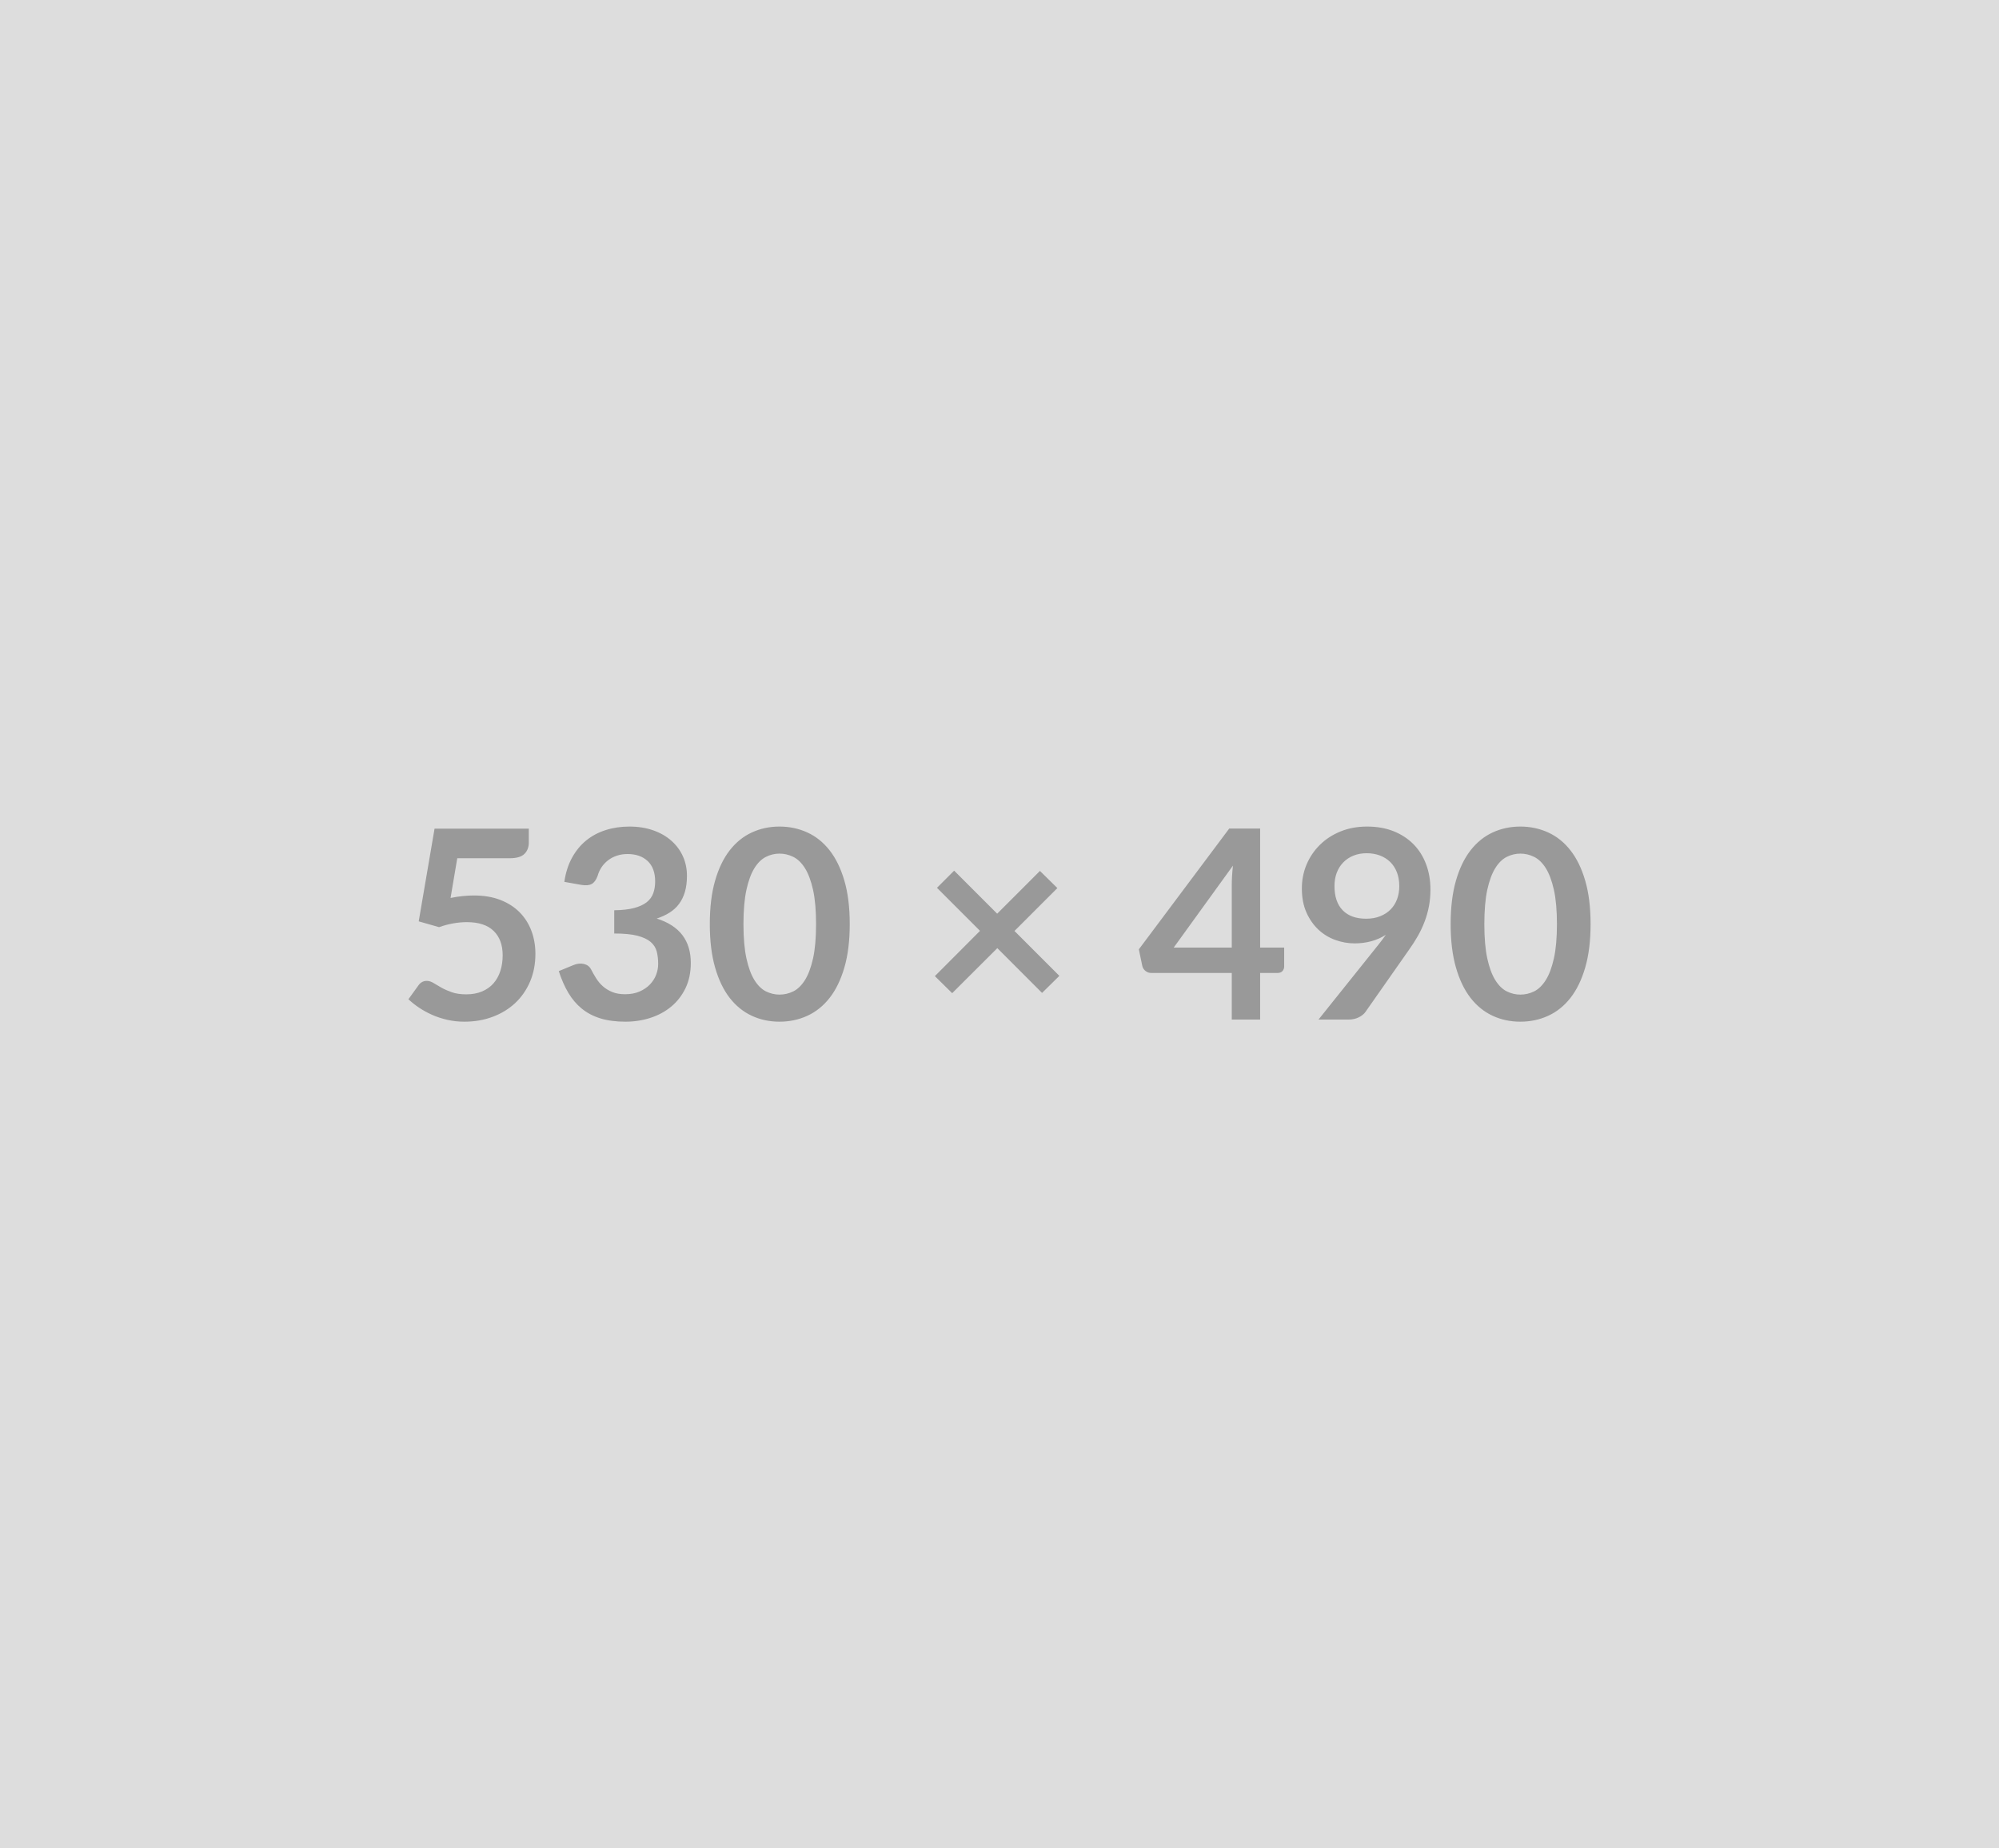 <?xml version="1.0" encoding="UTF-8"?>
<svg xmlns="http://www.w3.org/2000/svg" width="530" height="490" viewBox="0 0 530 490">
  <rect width="100%" height="100%" fill="#DDDDDD"></rect>
  <path fill="#999999" d="m121.235 227.535-1.78 10.53q1.68-.35 3.22-.5 1.54-.16 2.97-.16 3.99 0 7.04 1.19 3.04 1.19 5.11 3.29 2.06 2.1 3.11 4.92 1.05 2.81 1.05 6.07 0 4.02-1.41 7.35-1.42 3.32-3.94 5.69-2.52 2.36-5.97 3.65-3.45 1.3-7.51 1.3-2.38 0-4.51-.49-2.14-.49-4.01-1.31-1.87-.83-3.46-1.89-1.6-1.07-2.86-2.26l2.66-3.68q.84-1.19 2.21-1.19.87 0 1.78.56t2.09 1.23q1.17.66 2.76 1.22t3.83.56q2.38 0 4.2-.77t3.03-2.15 1.82-3.29.61-4.15q0-4.13-2.39-6.45-2.4-2.33-7.09-2.33-3.61 0-7.39 1.33l-5.39-1.54 4.2-24.57h24.99v3.67q0 1.86-1.15 3.01-1.16 1.16-3.92 1.16zm32.94 7.07-4.55-.81q.52-3.64 2.03-6.38 1.5-2.75 3.76-4.59t5.18-2.76q2.92-.93 6.28-.93 3.5 0 6.32 1 2.82.99 4.81 2.76 2 1.77 3.07 4.15 1.06 2.38 1.06 5.14 0 2.42-.54 4.26-.54 1.83-1.56 3.2-1.01 1.36-2.52 2.31-1.5.94-3.39 1.57 4.55 1.44 6.79 4.38t2.24 7.38q0 3.78-1.4 6.69-1.4 2.9-3.78 4.88t-5.51 2.99q-3.14 1.02-6.64 1.02-3.81 0-6.65-.88-2.83-.87-4.93-2.59-2.1-1.71-3.57-4.2-1.47-2.48-2.52-5.74l3.81-1.57q1.51-.63 2.82-.33 1.31.29 1.91 1.41.63 1.23 1.38 2.42t1.8 2.12q1.05.92 2.47 1.5t3.38.58q2.2 0 3.85-.72 1.64-.72 2.75-1.87 1.1-1.16 1.64-2.57.54-1.42.54-2.86 0-1.82-.38-3.3-.39-1.49-1.61-2.54-1.23-1.05-3.52-1.65-2.29-.59-6.14-.59v-6.16q3.18-.04 5.28-.6t3.35-1.55q1.24-1 1.73-2.4t.49-3.08q0-3.57-2-5.43-1.99-1.85-5.32-1.85-1.54 0-2.83.44-1.3.43-2.33 1.22t-1.73 1.84-1.05 2.31q-.6 1.61-1.56 2.13-.96.53-2.71.25m71.12 10.39q0 6.62-1.42 11.5t-3.92 8.07q-2.5 3.18-5.91 4.74-3.42 1.56-7.37 1.56-3.96 0-7.33-1.56-3.38-1.56-5.87-4.74-2.48-3.19-3.88-8.07t-1.4-11.5q0-6.65 1.4-11.51 1.4-4.87 3.88-8.05 2.49-3.19 5.87-4.74 3.37-1.56 7.33-1.56 3.95 0 7.37 1.56 3.41 1.55 5.91 4.74 2.5 3.18 3.92 8.05 1.42 4.86 1.42 11.51m-8.93 0q0-5.49-.8-9.1-.81-3.6-2.15-5.74-1.35-2.13-3.1-2.99t-3.64-.86q-1.86 0-3.59.86t-3.06 2.99q-1.33 2.14-2.12 5.74-.79 3.61-.79 9.1 0 5.5.79 9.1.79 3.61 2.12 5.74 1.33 2.14 3.06 3 1.73.85 3.59.85 1.89 0 3.64-.85 1.75-.86 3.1-3 1.34-2.13 2.15-5.74.8-3.6.8-9.1m64.51 13.72-4.59 4.52-11.86-11.87-11.97 11.94-4.59-4.52 11.97-12-11.41-11.41 4.55-4.55 11.41 11.41 11.34-11.34 4.62 4.55-11.37 11.37zm30.31-7.49h15.4v-16.55q0-2.35.31-5.18zm22.92 0h6.37v5.01q0 .7-.45 1.21-.46.5-1.3.5h-4.62v12.36h-7.52v-12.36h-21.35q-.88 0-1.54-.54-.67-.54-.84-1.35l-.91-4.37 23.97-32.03h8.19zm19.71-16.34q0 4.23 2.19 6.46 2.18 2.22 6.21 2.22 2.1 0 3.74-.67 1.65-.66 2.77-1.82 1.12-1.15 1.7-2.73.57-1.57.57-3.39 0-2.07-.63-3.69-.63-1.63-1.78-2.75-1.16-1.12-2.75-1.72-1.59-.59-3.48-.59-1.96 0-3.54.65-1.57.64-2.69 1.8-1.12 1.15-1.72 2.75-.59 1.59-.59 3.48m-4.24 35.42 15.72-19.64q.59-.73 1.12-1.43.52-.7 1.01-1.4-1.75 1.12-3.85 1.7-2.1.57-4.41.57-2.62 0-5.14-.91t-4.48-2.74q-1.96-1.84-3.17-4.55-1.21-2.72-1.21-6.36 0-3.39 1.26-6.37 1.26-2.97 3.54-5.21 2.27-2.24 5.46-3.54 3.18-1.29 7.03-1.29 3.89 0 6.99 1.22 3.09 1.23 5.28 3.43 2.19 2.21 3.36 5.29t1.17 6.75q0 2.35-.4 4.45t-1.14 4.04q-.73 1.94-1.78 3.8-1.05 1.85-2.35 3.67l-11.58 16.52q-.6.84-1.79 1.42t-2.69.58zm72.14-25.31q0 6.62-1.42 11.5t-3.92 8.07q-2.5 3.18-5.91 4.74-3.42 1.56-7.37 1.56-3.96 0-7.33-1.56-3.38-1.56-5.87-4.74-2.48-3.19-3.88-8.07t-1.4-11.5q0-6.65 1.4-11.51 1.4-4.87 3.88-8.05 2.49-3.19 5.87-4.74 3.37-1.56 7.33-1.56 3.95 0 7.37 1.56 3.41 1.55 5.91 4.74 2.5 3.18 3.92 8.05 1.42 4.86 1.42 11.51m-8.92 0q0-5.49-.81-9.1-.81-3.6-2.15-5.74-1.35-2.13-3.1-2.99t-3.64-.86q-1.86 0-3.59.86t-3.06 2.99q-1.33 2.14-2.12 5.74-.78 3.61-.78 9.1 0 5.5.78 9.1.79 3.61 2.12 5.74 1.33 2.14 3.06 3 1.73.85 3.59.85 1.89 0 3.64-.85 1.75-.86 3.1-3 1.34-2.13 2.15-5.74.81-3.6.81-9.1"></path>
</svg>
